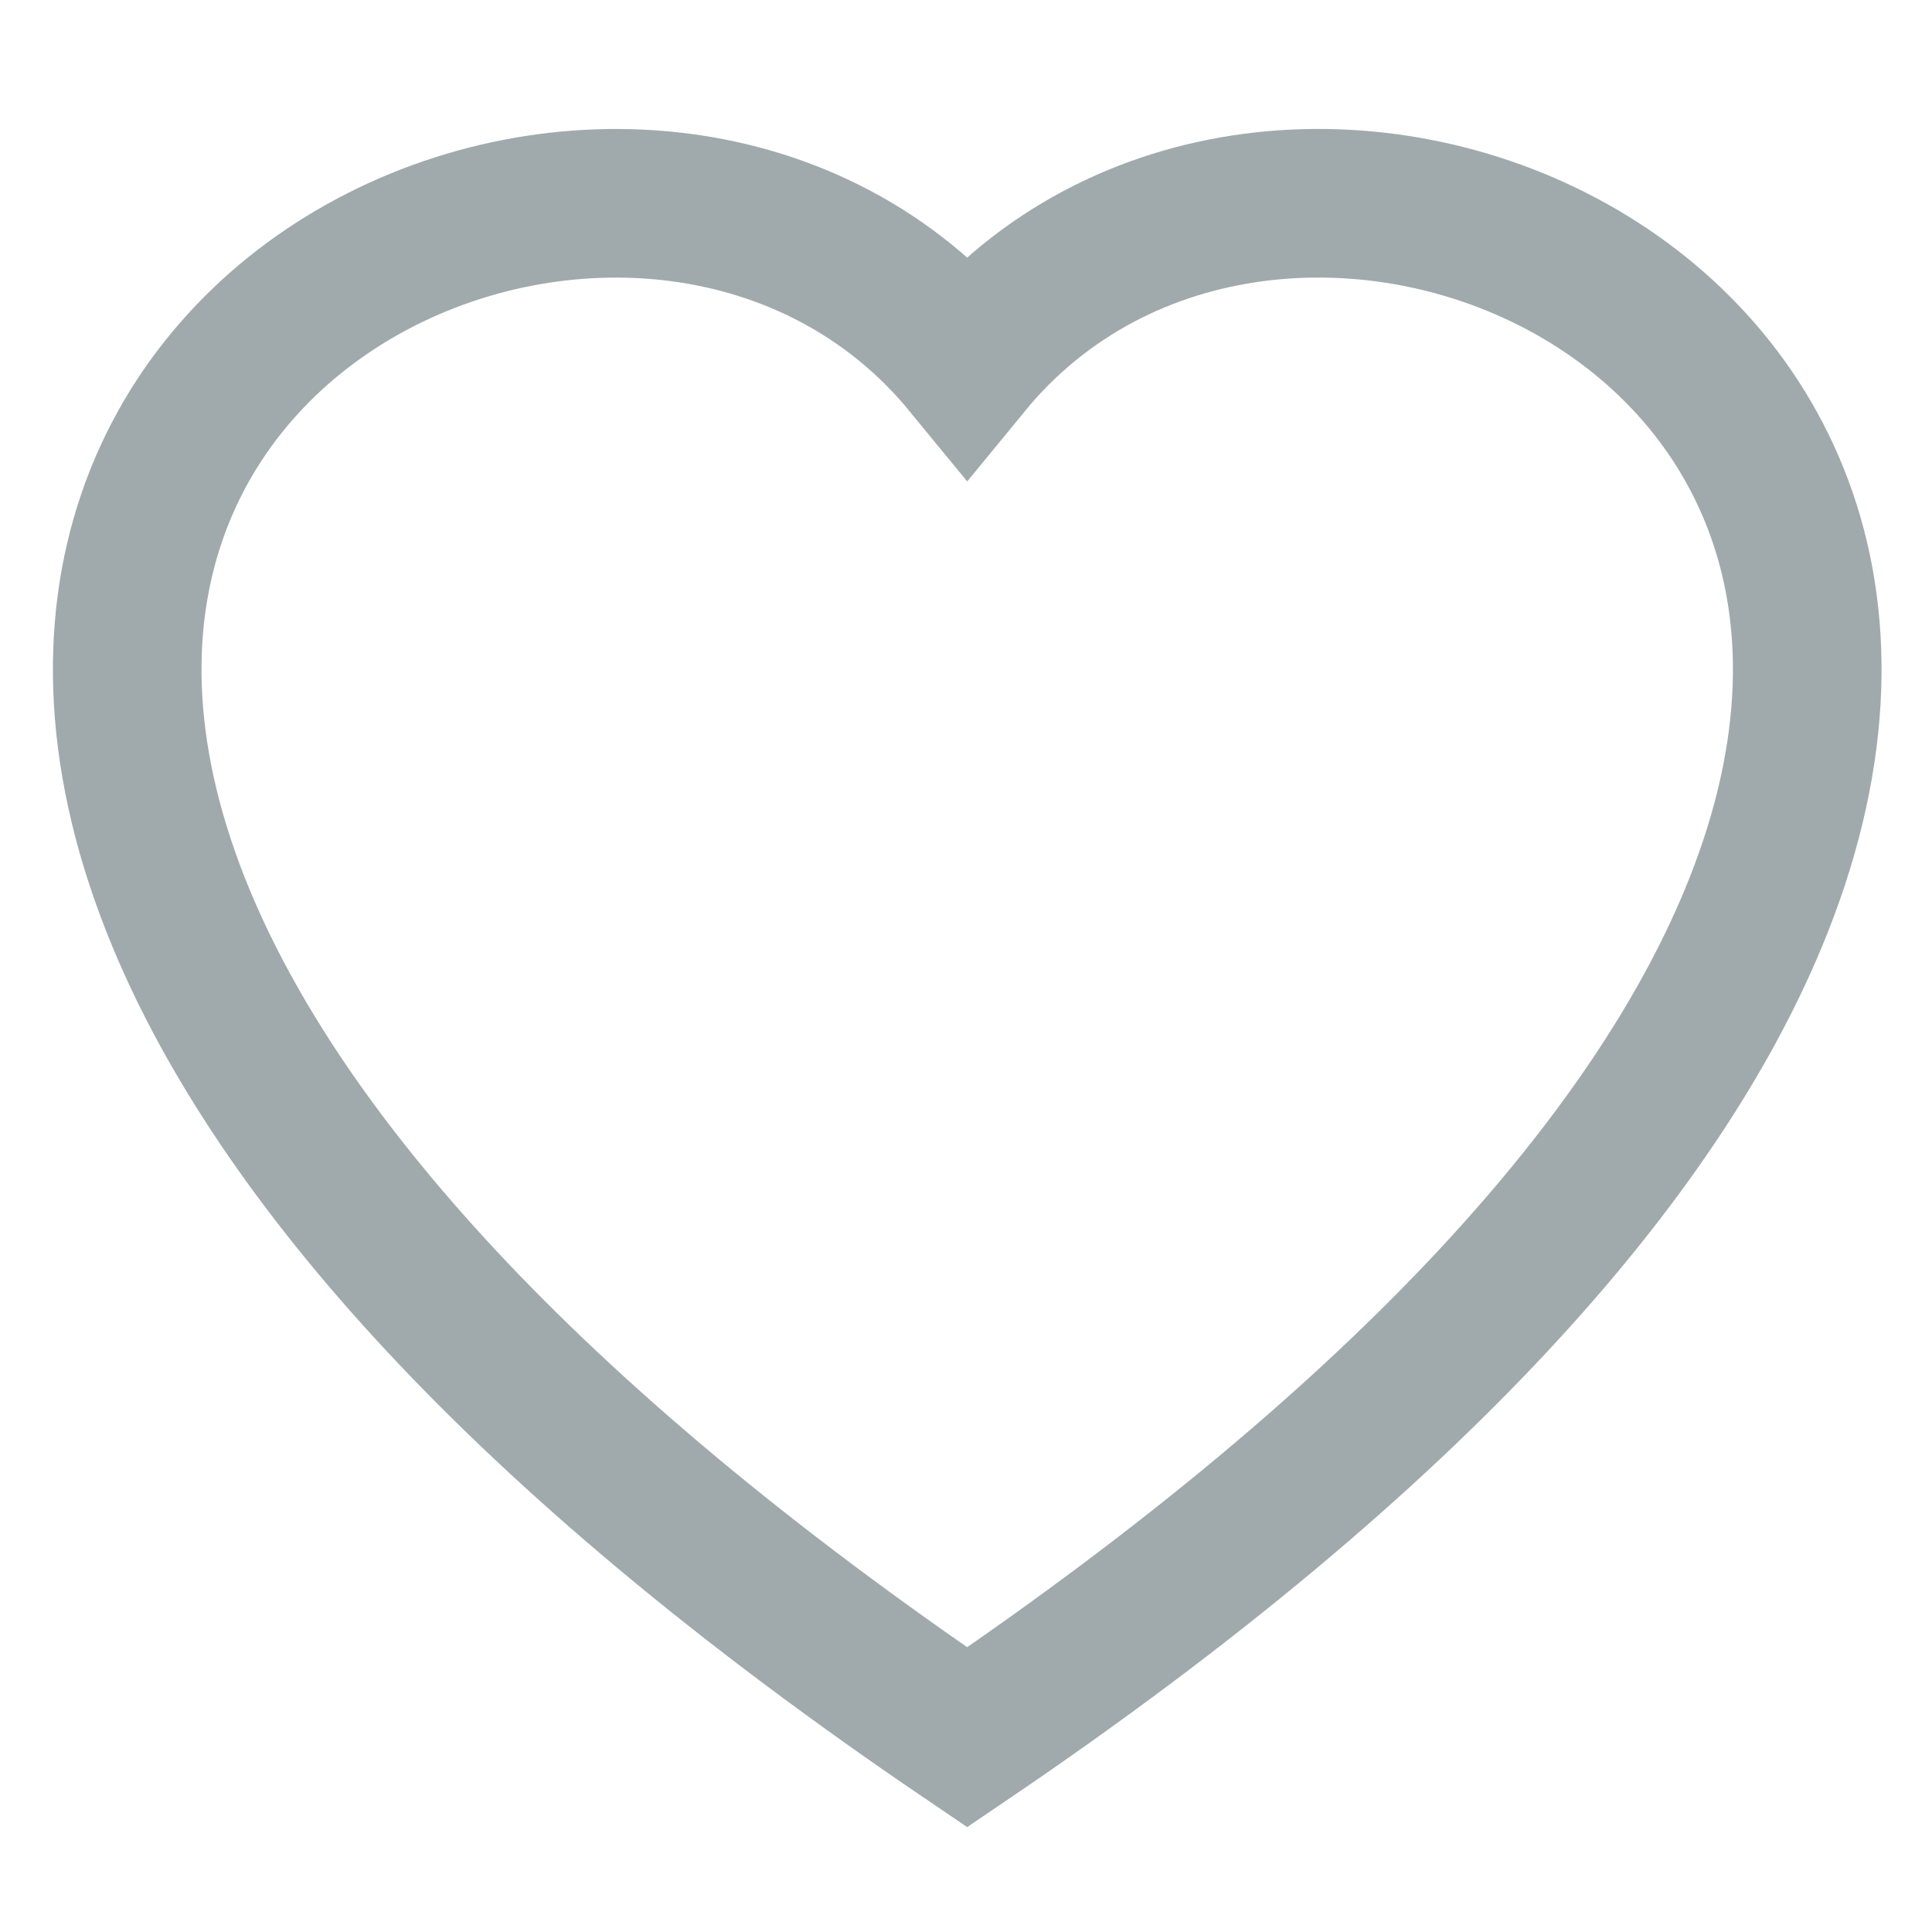 <svg xmlns="http://www.w3.org/2000/svg" xmlns:xlink="http://www.w3.org/1999/xlink" width="26" height="26" viewBox="0 0 26 26">
  <defs>
    <clipPath id="clip-path">
      <rect id="Rectangle_1983" data-name="Rectangle 1983" width="26" height="26" transform="translate(-1031 4997)" fill="none" stroke="#e8e9eb" stroke-linecap="round" stroke-width="2"/>
    </clipPath>
  </defs>
  <g id="Mask_Group_1493" data-name="Mask Group 1493" transform="translate(1031 -4997)" clip-path="url(#clip-path)">
    <path id="Path_2269" data-name="Path 2269" d="M11.305,20.644C5.226,16.522,2.038,12.772.731,9.634c-3.5-8.411,6.5-12.433,10.574-7.468C15.377-2.8,25.382,1.223,21.879,9.634,20.572,12.772,17.384,16.522,11.305,20.644Z" transform="translate(-1029.289 4999.736)" fill="none" stroke="#a0aaad" stroke-linecap="round" stroke-width="2"/>
  </g>
</svg>
